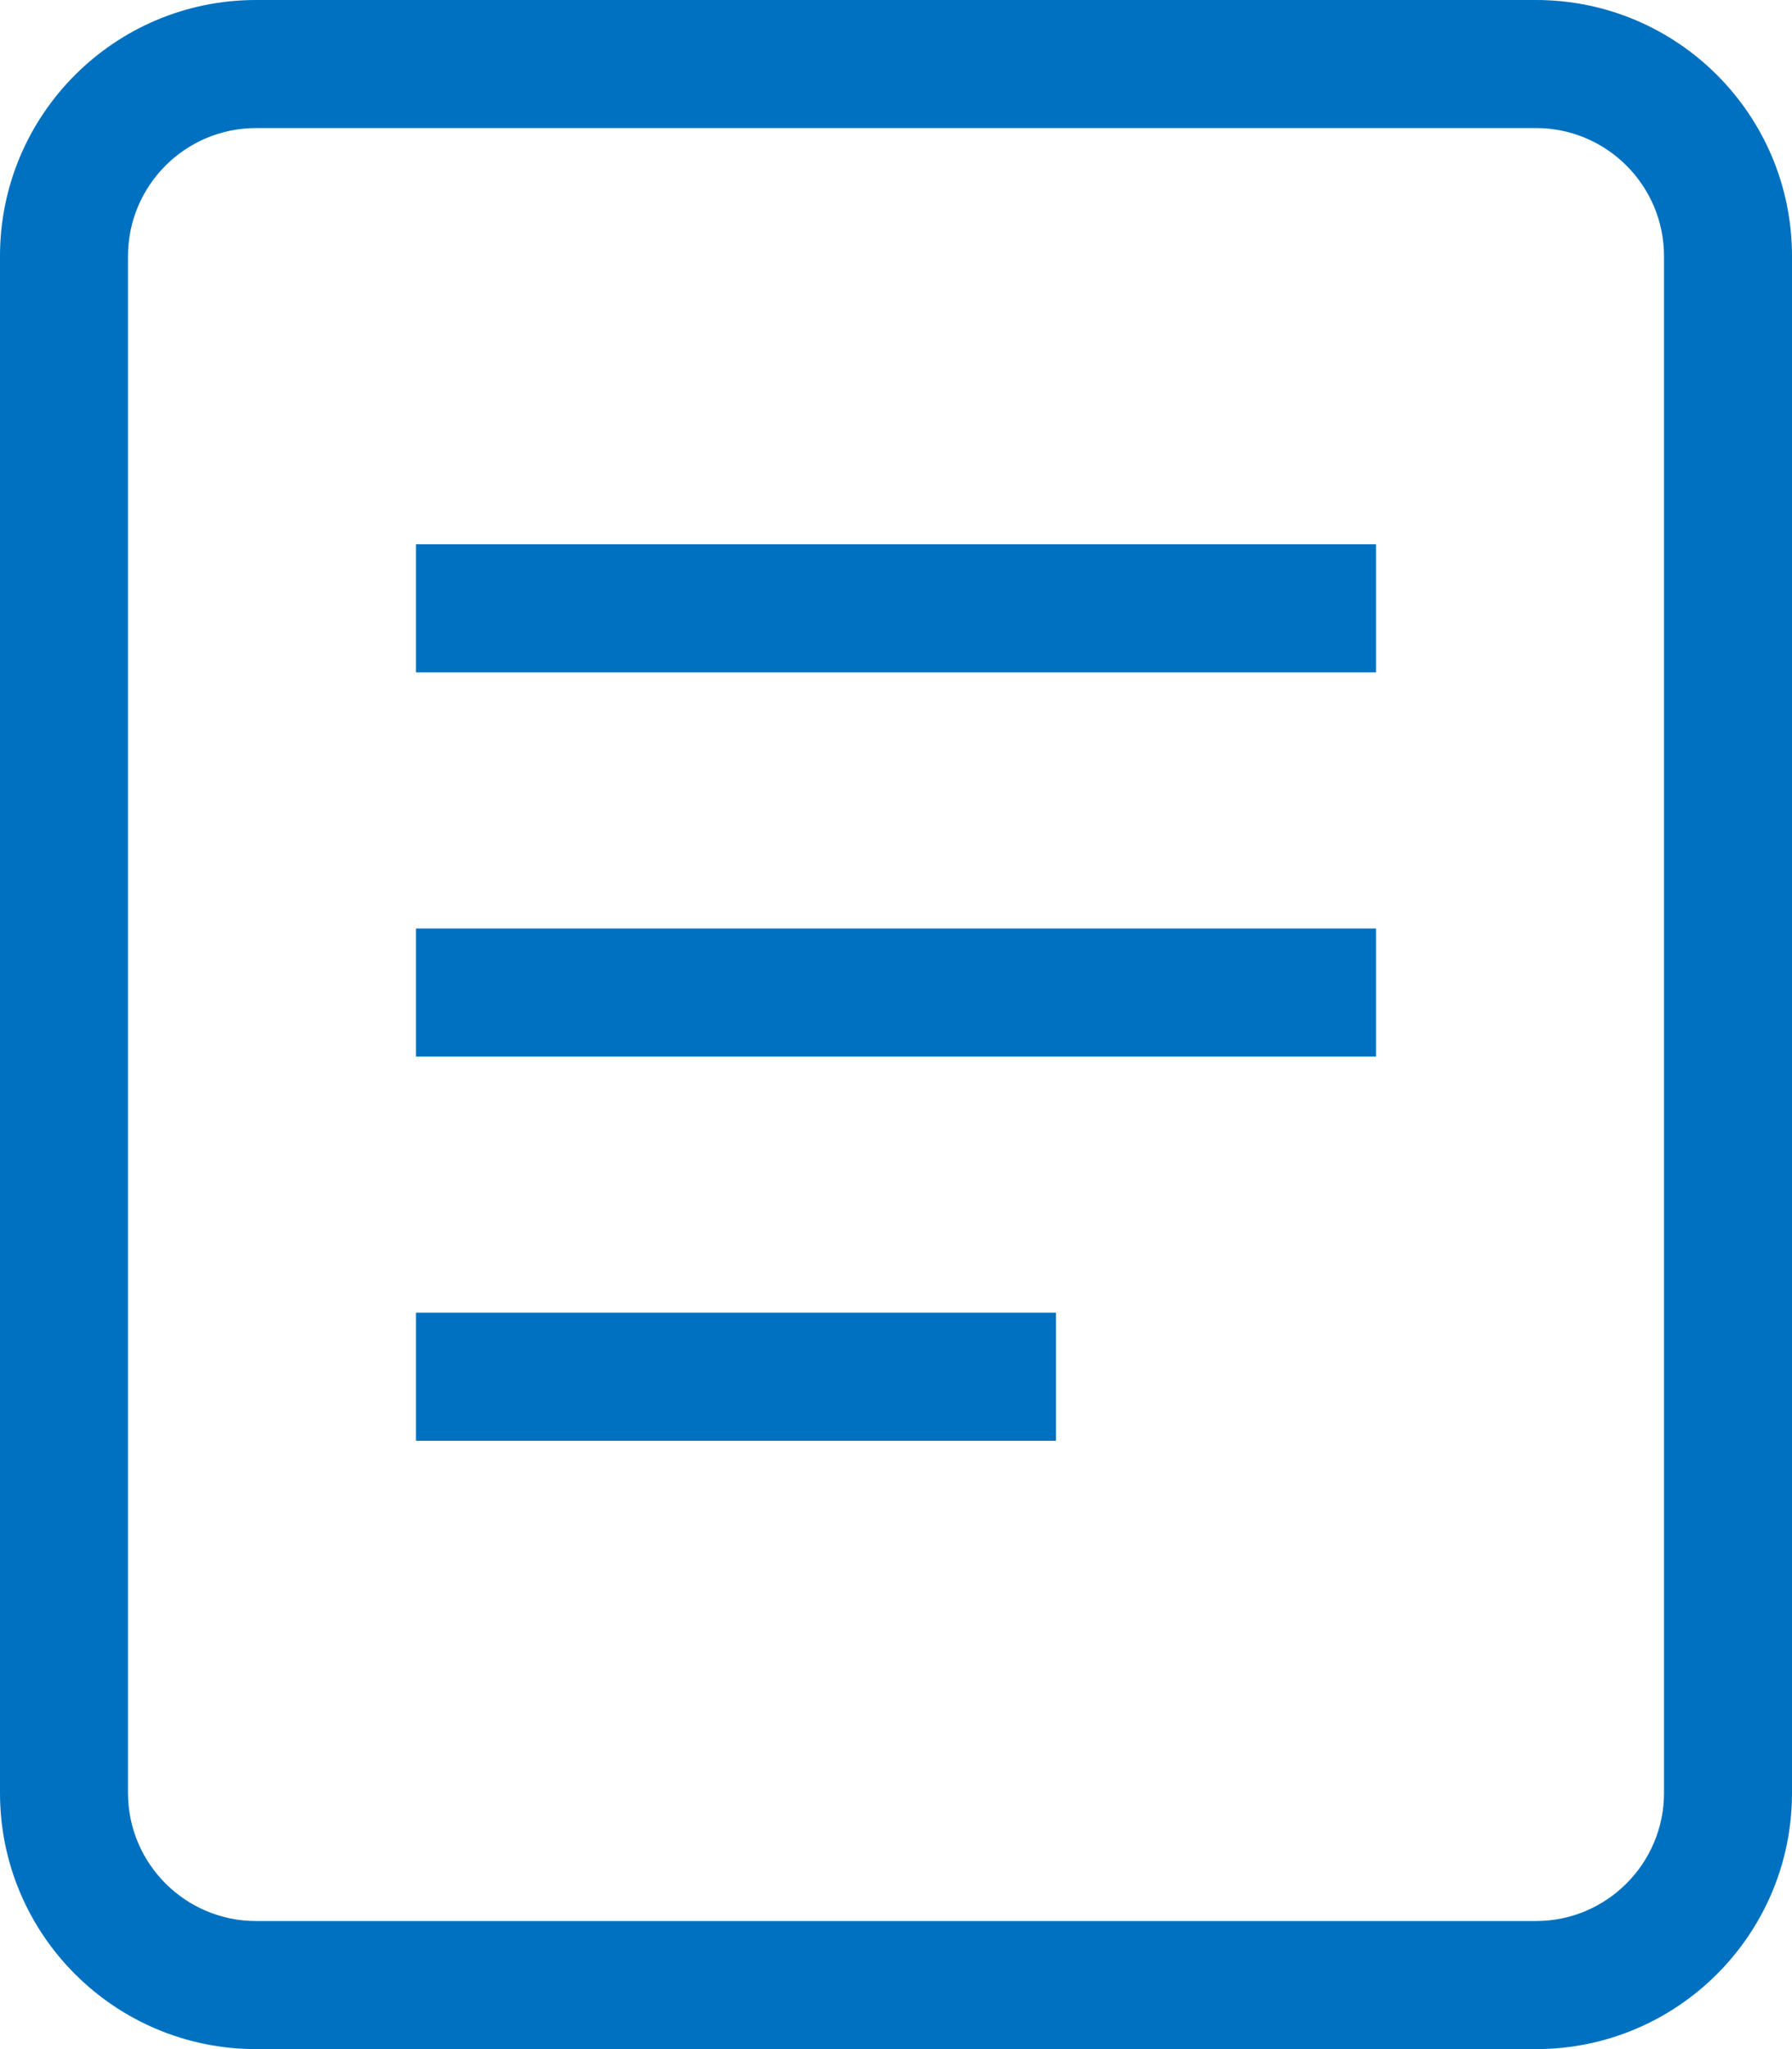 <svg xmlns="http://www.w3.org/2000/svg" width="28" height="32" viewBox="0 0 28 32">
  <g id="Grupo_67" data-name="Grupo 67" transform="translate(-723 -989)">
    <path id="Trazado_48" data-name="Trazado 48" d="M0,0H15" transform="translate(729.5 998.5)" fill="none" stroke="#0071c0" stroke-width="2"/>
    <path id="Trazado_47" data-name="Trazado 47" d="M0,0H15" transform="translate(729.5 1004.5)" fill="none" stroke="#0071c0" stroke-width="2"/>
    <path id="Trazado_46" data-name="Trazado 46" d="M0,0H10" transform="translate(729.5 1010.5)" fill="none" stroke="#0071c0" stroke-width="2"/>
    <g id="Trazado_49" data-name="Trazado 49" transform="translate(723 989)" fill="none">
      <path d="M4,0H24a4,4,0,0,1,4,4V28a4,4,0,0,1-4,4H4a4,4,0,0,1-4-4V4A4,4,0,0,1,4,0Z" stroke="none"/>
      <path d="M 4 2 C 2.897 2 2 2.897 2 4 L 2 28 C 2 29.103 2.897 30 4 30 L 24 30 C 25.103 30 26 29.103 26 28 L 26 4 C 26 2.897 25.103 2 24 2 L 4 2 M 4 0 L 24 0 C 26.209 0 28 1.791 28 4 L 28 28 C 28 30.209 26.209 32 24 32 L 4 32 C 1.791 32 0 30.209 0 28 L 0 4 C 0 1.791 1.791 0 4 0 Z" stroke="none" fill="#0071c0"/>
    </g>
  </g>
</svg>
